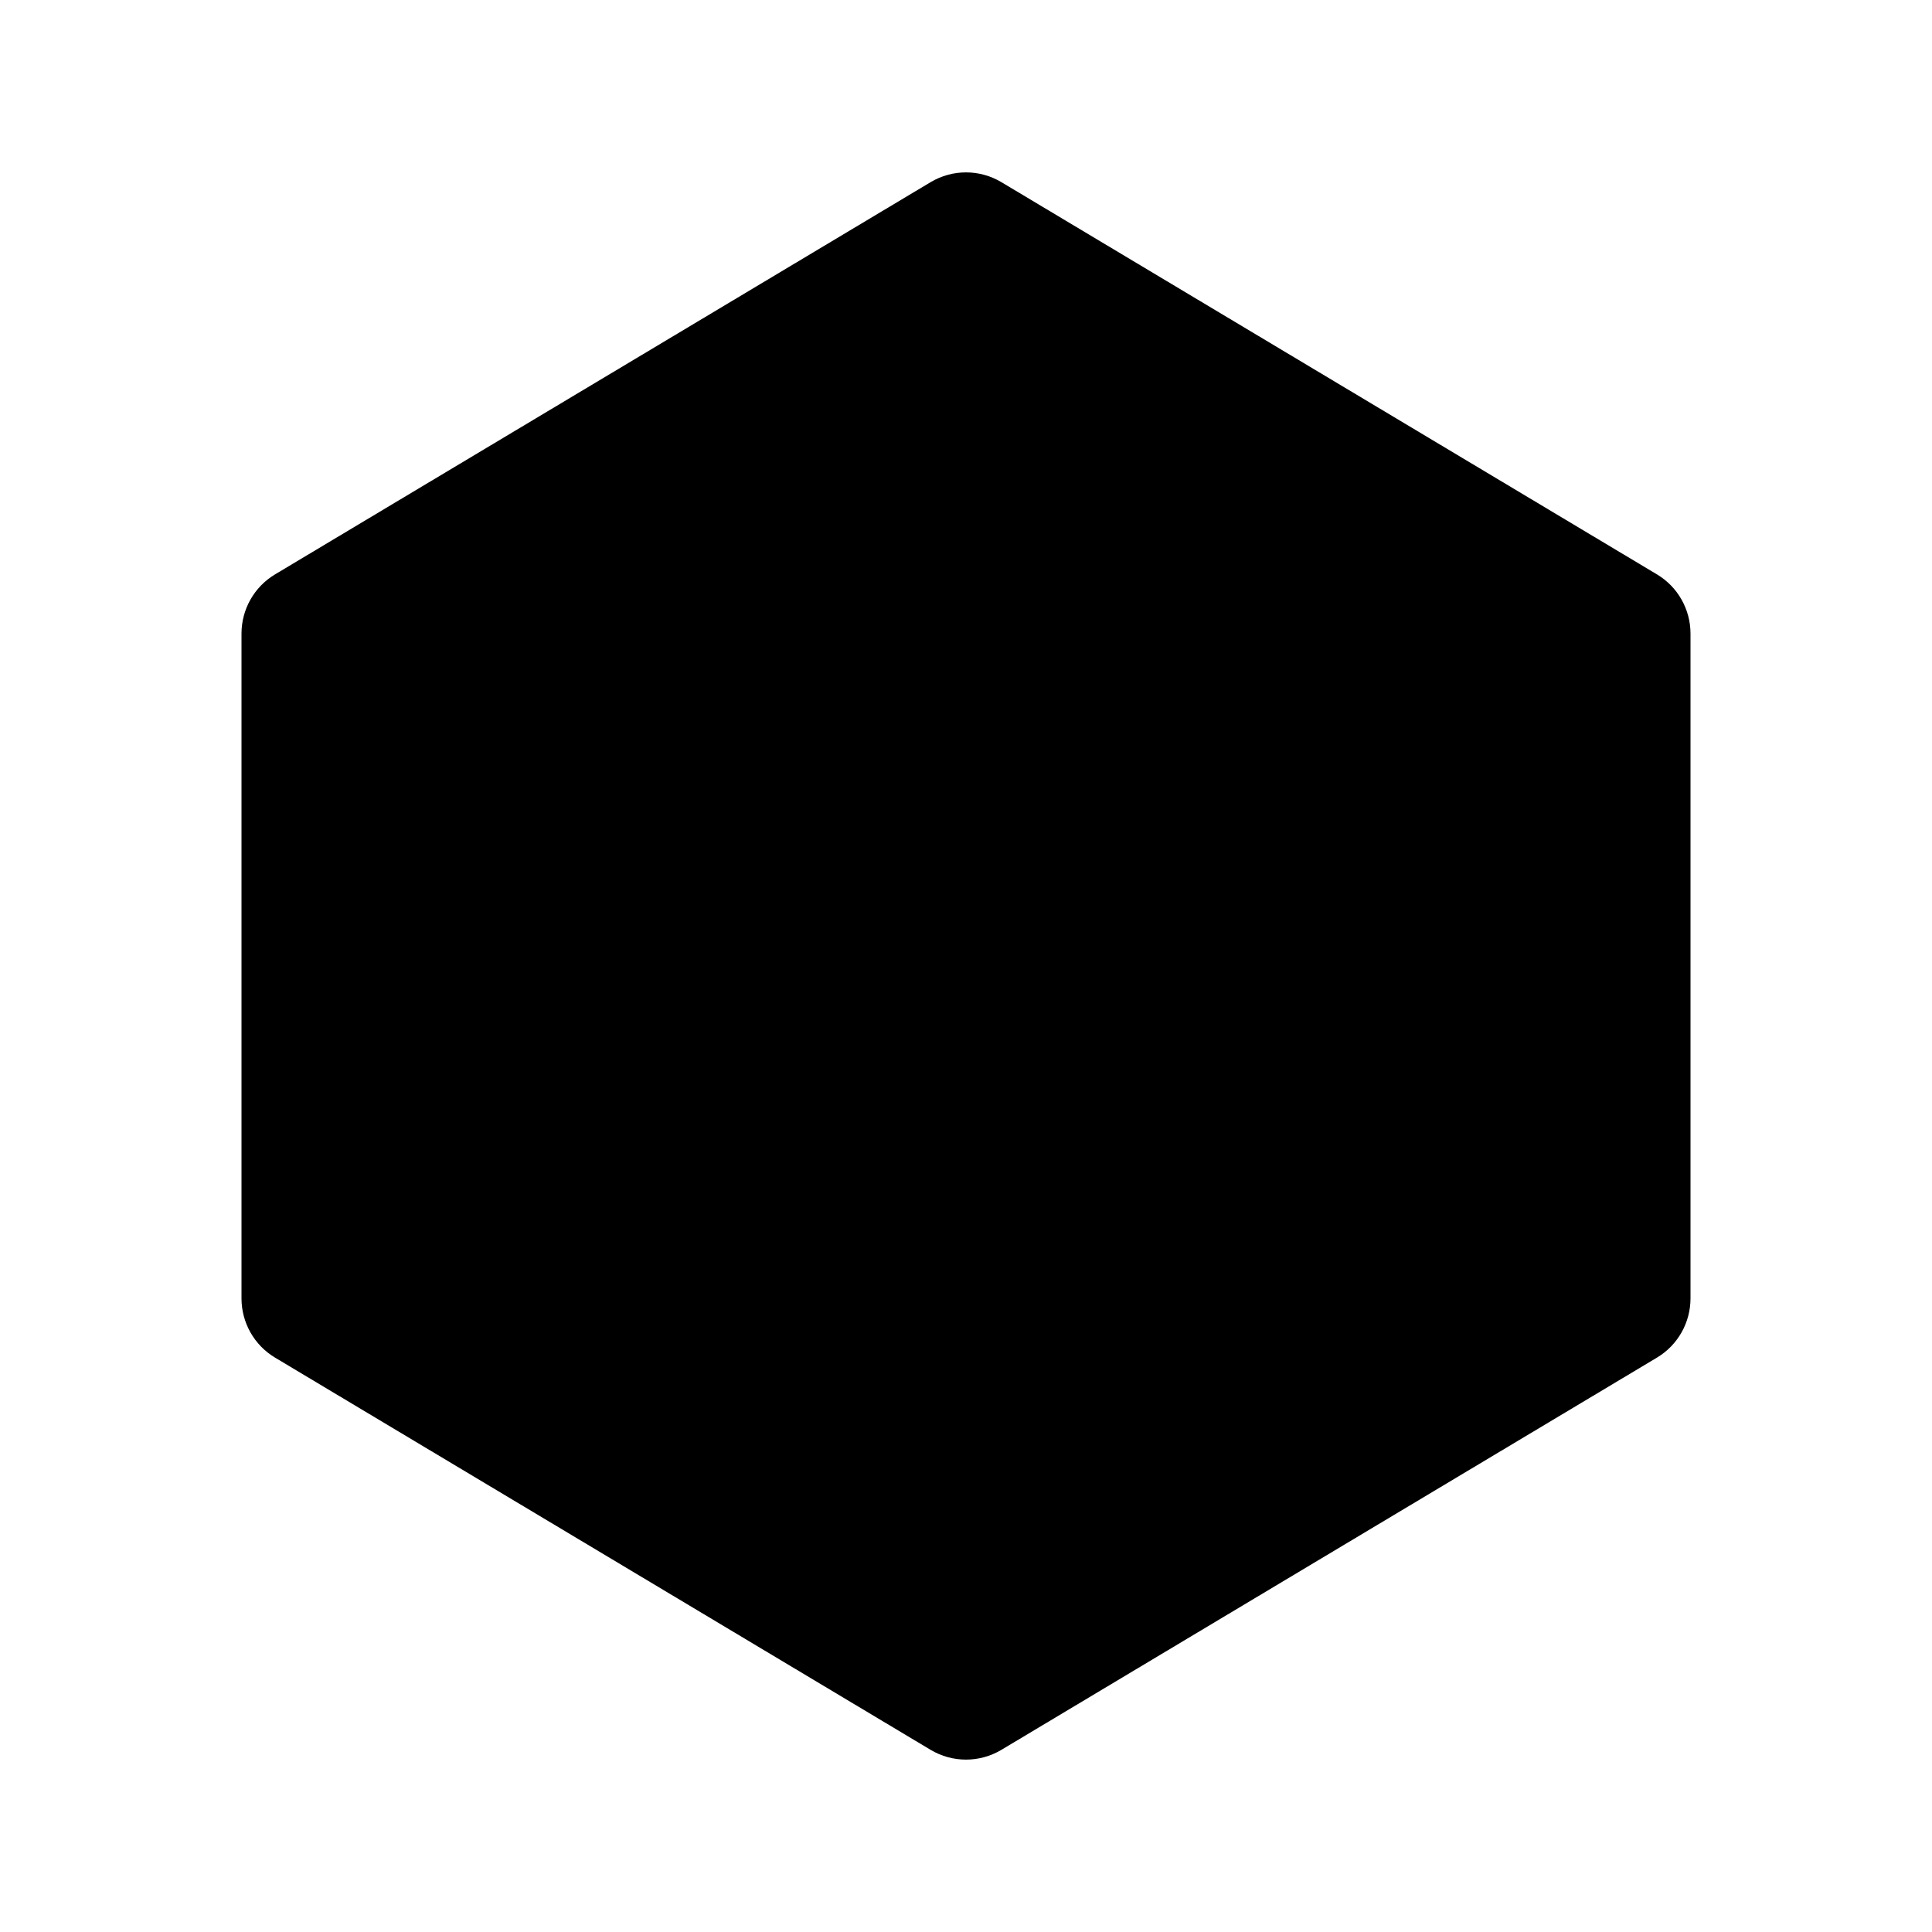 <svg width=" 100%" height=" 100%" viewBox="0 0 24 24" fill="none" xmlns="http://www.w3.org/2000/svg">
  <path d="M3 7.871C3 7.569 3.158 7.29 3.417 7.135L11.56 2.263C11.831 2.101 12.169 2.101 12.44 2.263L20.583 7.135C20.842 7.29 21 7.569 21 7.871V16.129C21 16.431 20.842 16.71 20.583 16.865L12.44 21.737C12.169 21.899 11.831 21.899 11.56 21.737L3.417 16.865C3.158 16.71 3 16.431 3 16.129V7.871Z" fill="currentColor"/>
</svg>
